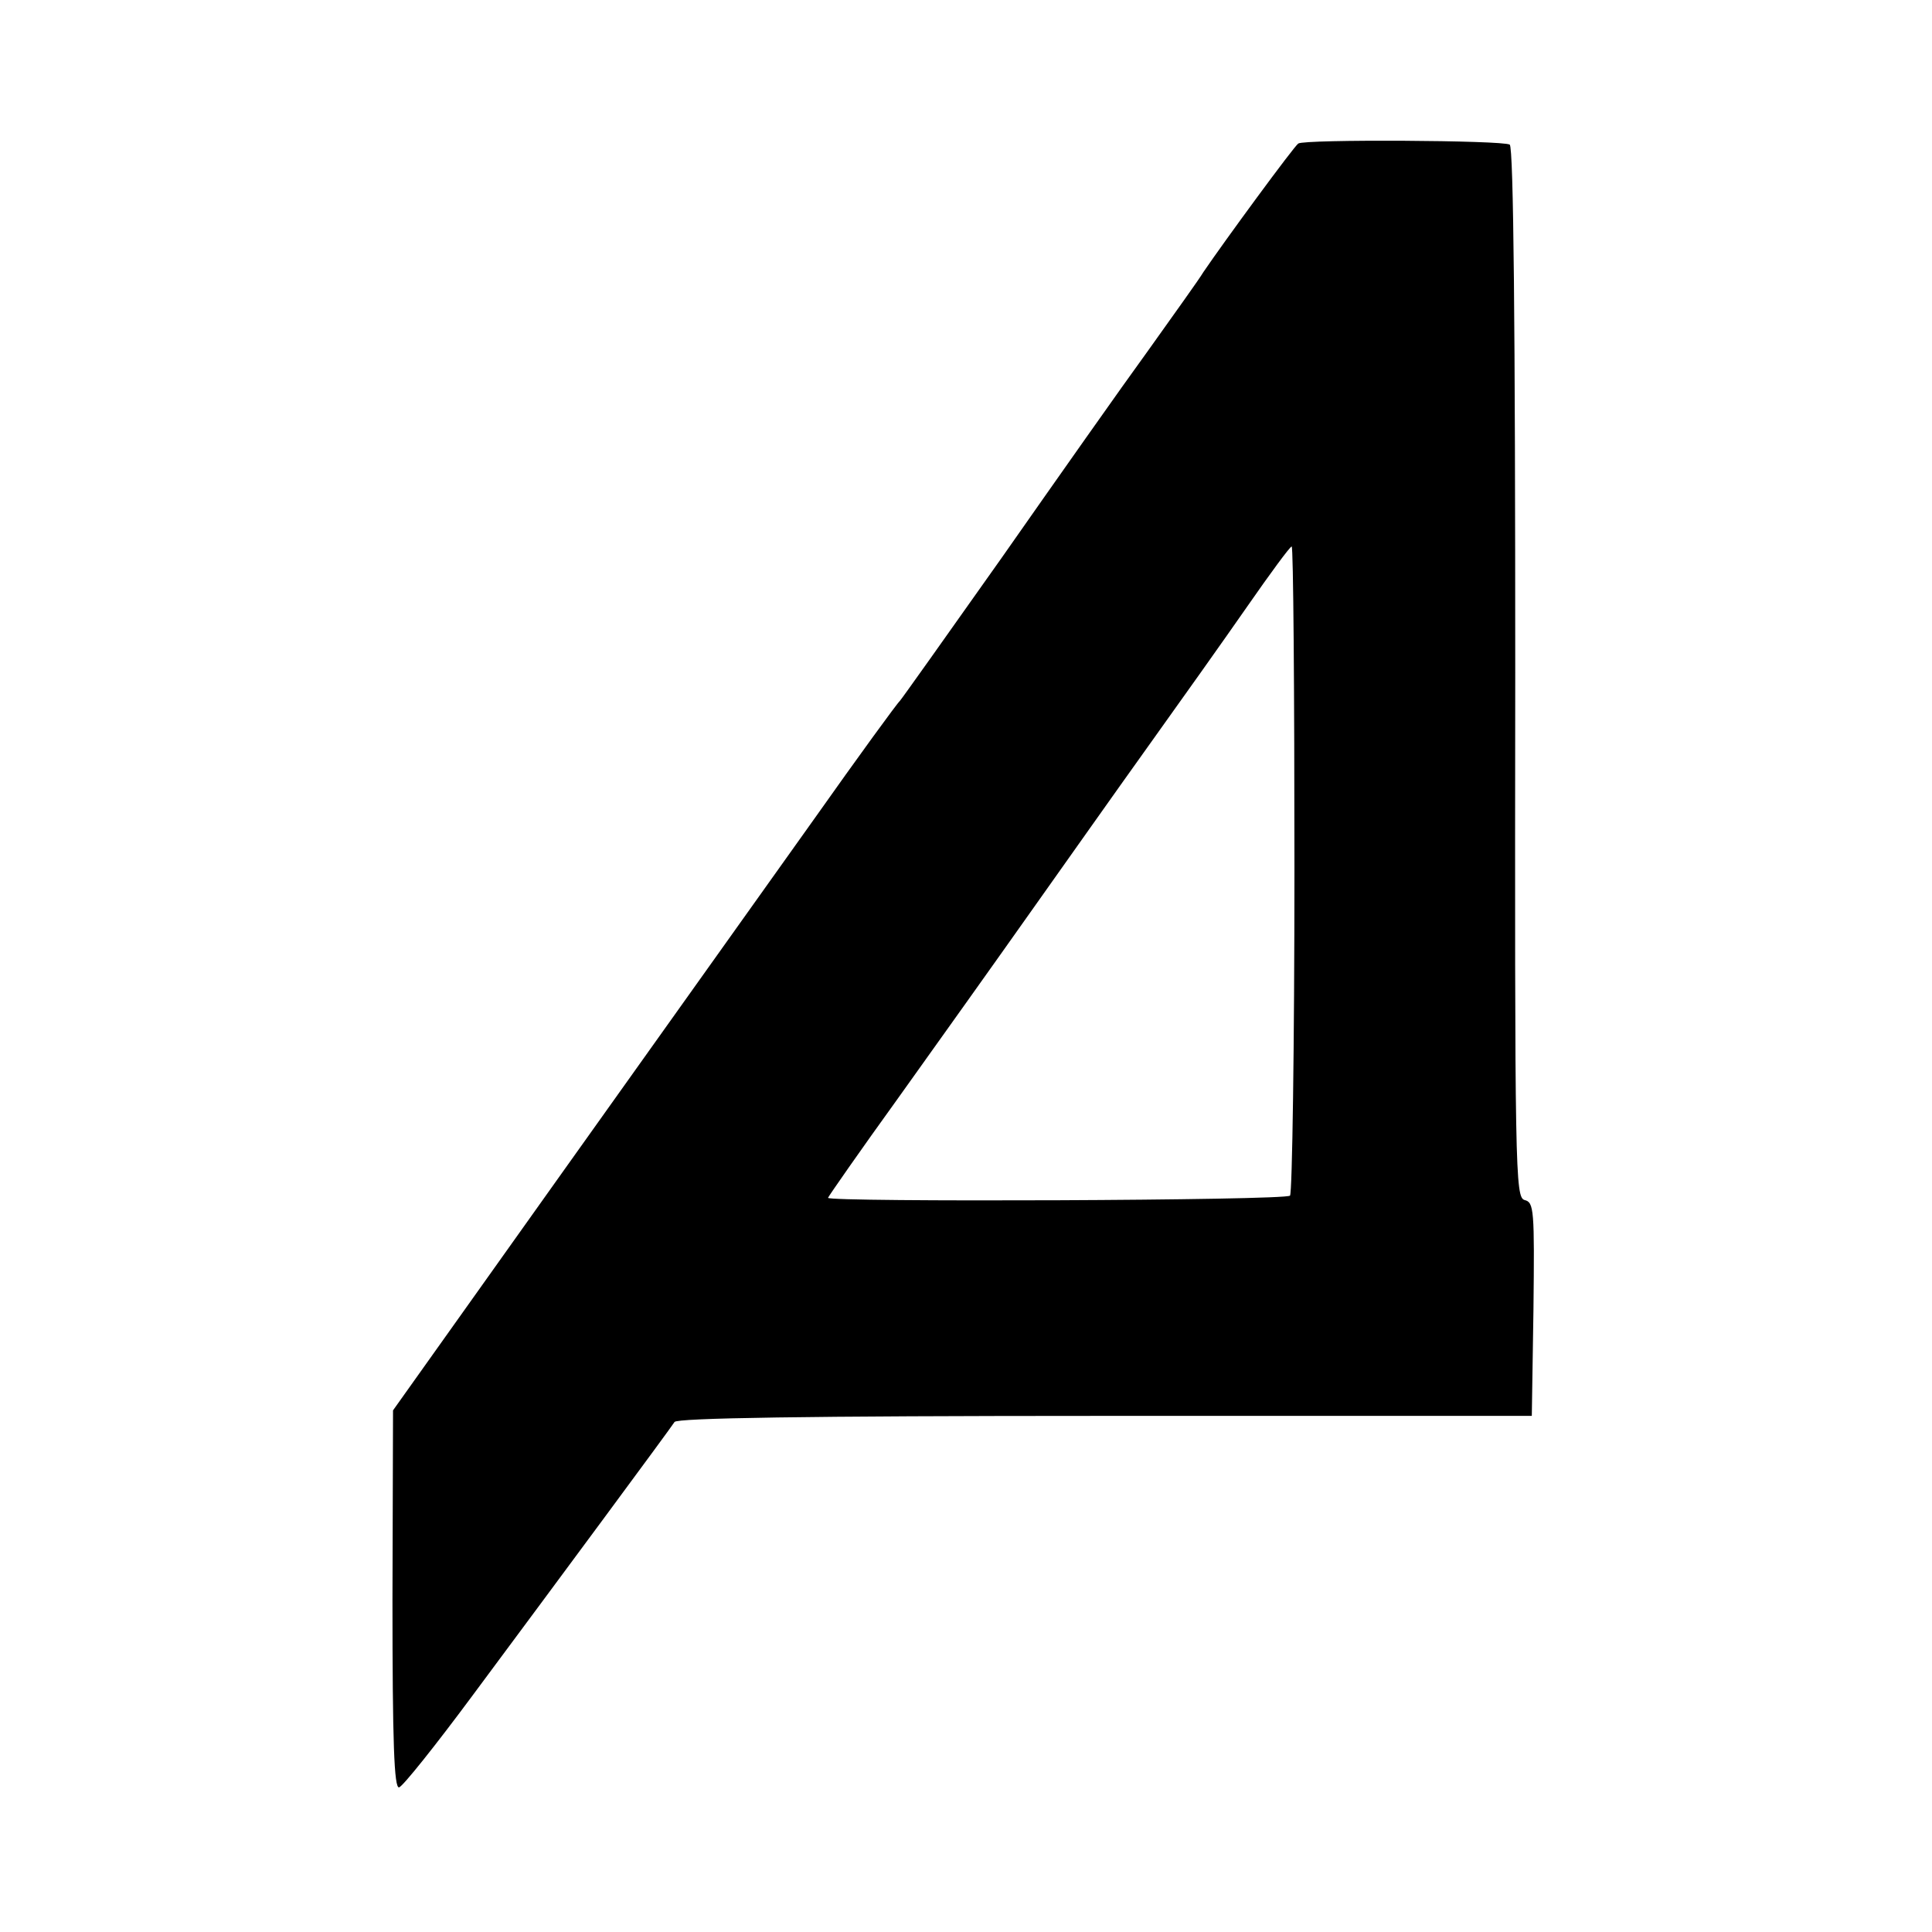 <?xml version="1.0" standalone="no"?>
<!DOCTYPE svg PUBLIC "-//W3C//DTD SVG 20010904//EN"
 "http://www.w3.org/TR/2001/REC-SVG-20010904/DTD/svg10.dtd">
<svg version="1.0" xmlns="http://www.w3.org/2000/svg"
 width="350pt" height="350pt" viewBox="0 0 350 350"
 preserveAspectRatio="xMidYMid meet">
<g transform="translate(0,350) scale(0.1,-0.1)"
fill="#000000" stroke="none">
<path d="M2352 3240 c-7 -4 -134 -177 -172 -233 -7 -12 -53 -76 -100 -142 -48
-66 -167 -235 -265 -375 -99 -140 -182 -257 -185 -260 -4 -3 -74 -99 -156
-215 -82 -115 -287 -403 -456 -640 l-306 -430 -1 -343 c0 -259 3 -342 12 -340
7 2 66 76 132 165 156 210 358 483 367 497 5 7 230 11 780 11 l773 0 3 193 c2
180 1 194 -16 198 -17 5 -18 48 -17 956 0 622 -3 952 -10 956 -12 8 -372 10
-383 2z m-7 -1314 c0 -321 -4 -588 -8 -592 -8 -9 -837 -12 -837 -4 1 3 58 85
128 182 70 98 177 248 237 333 61 86 157 222 215 303 58 81 139 195 180 254
41 59 77 108 80 108 3 0 5 -263 5 -584z"/>
</g>
</svg>
